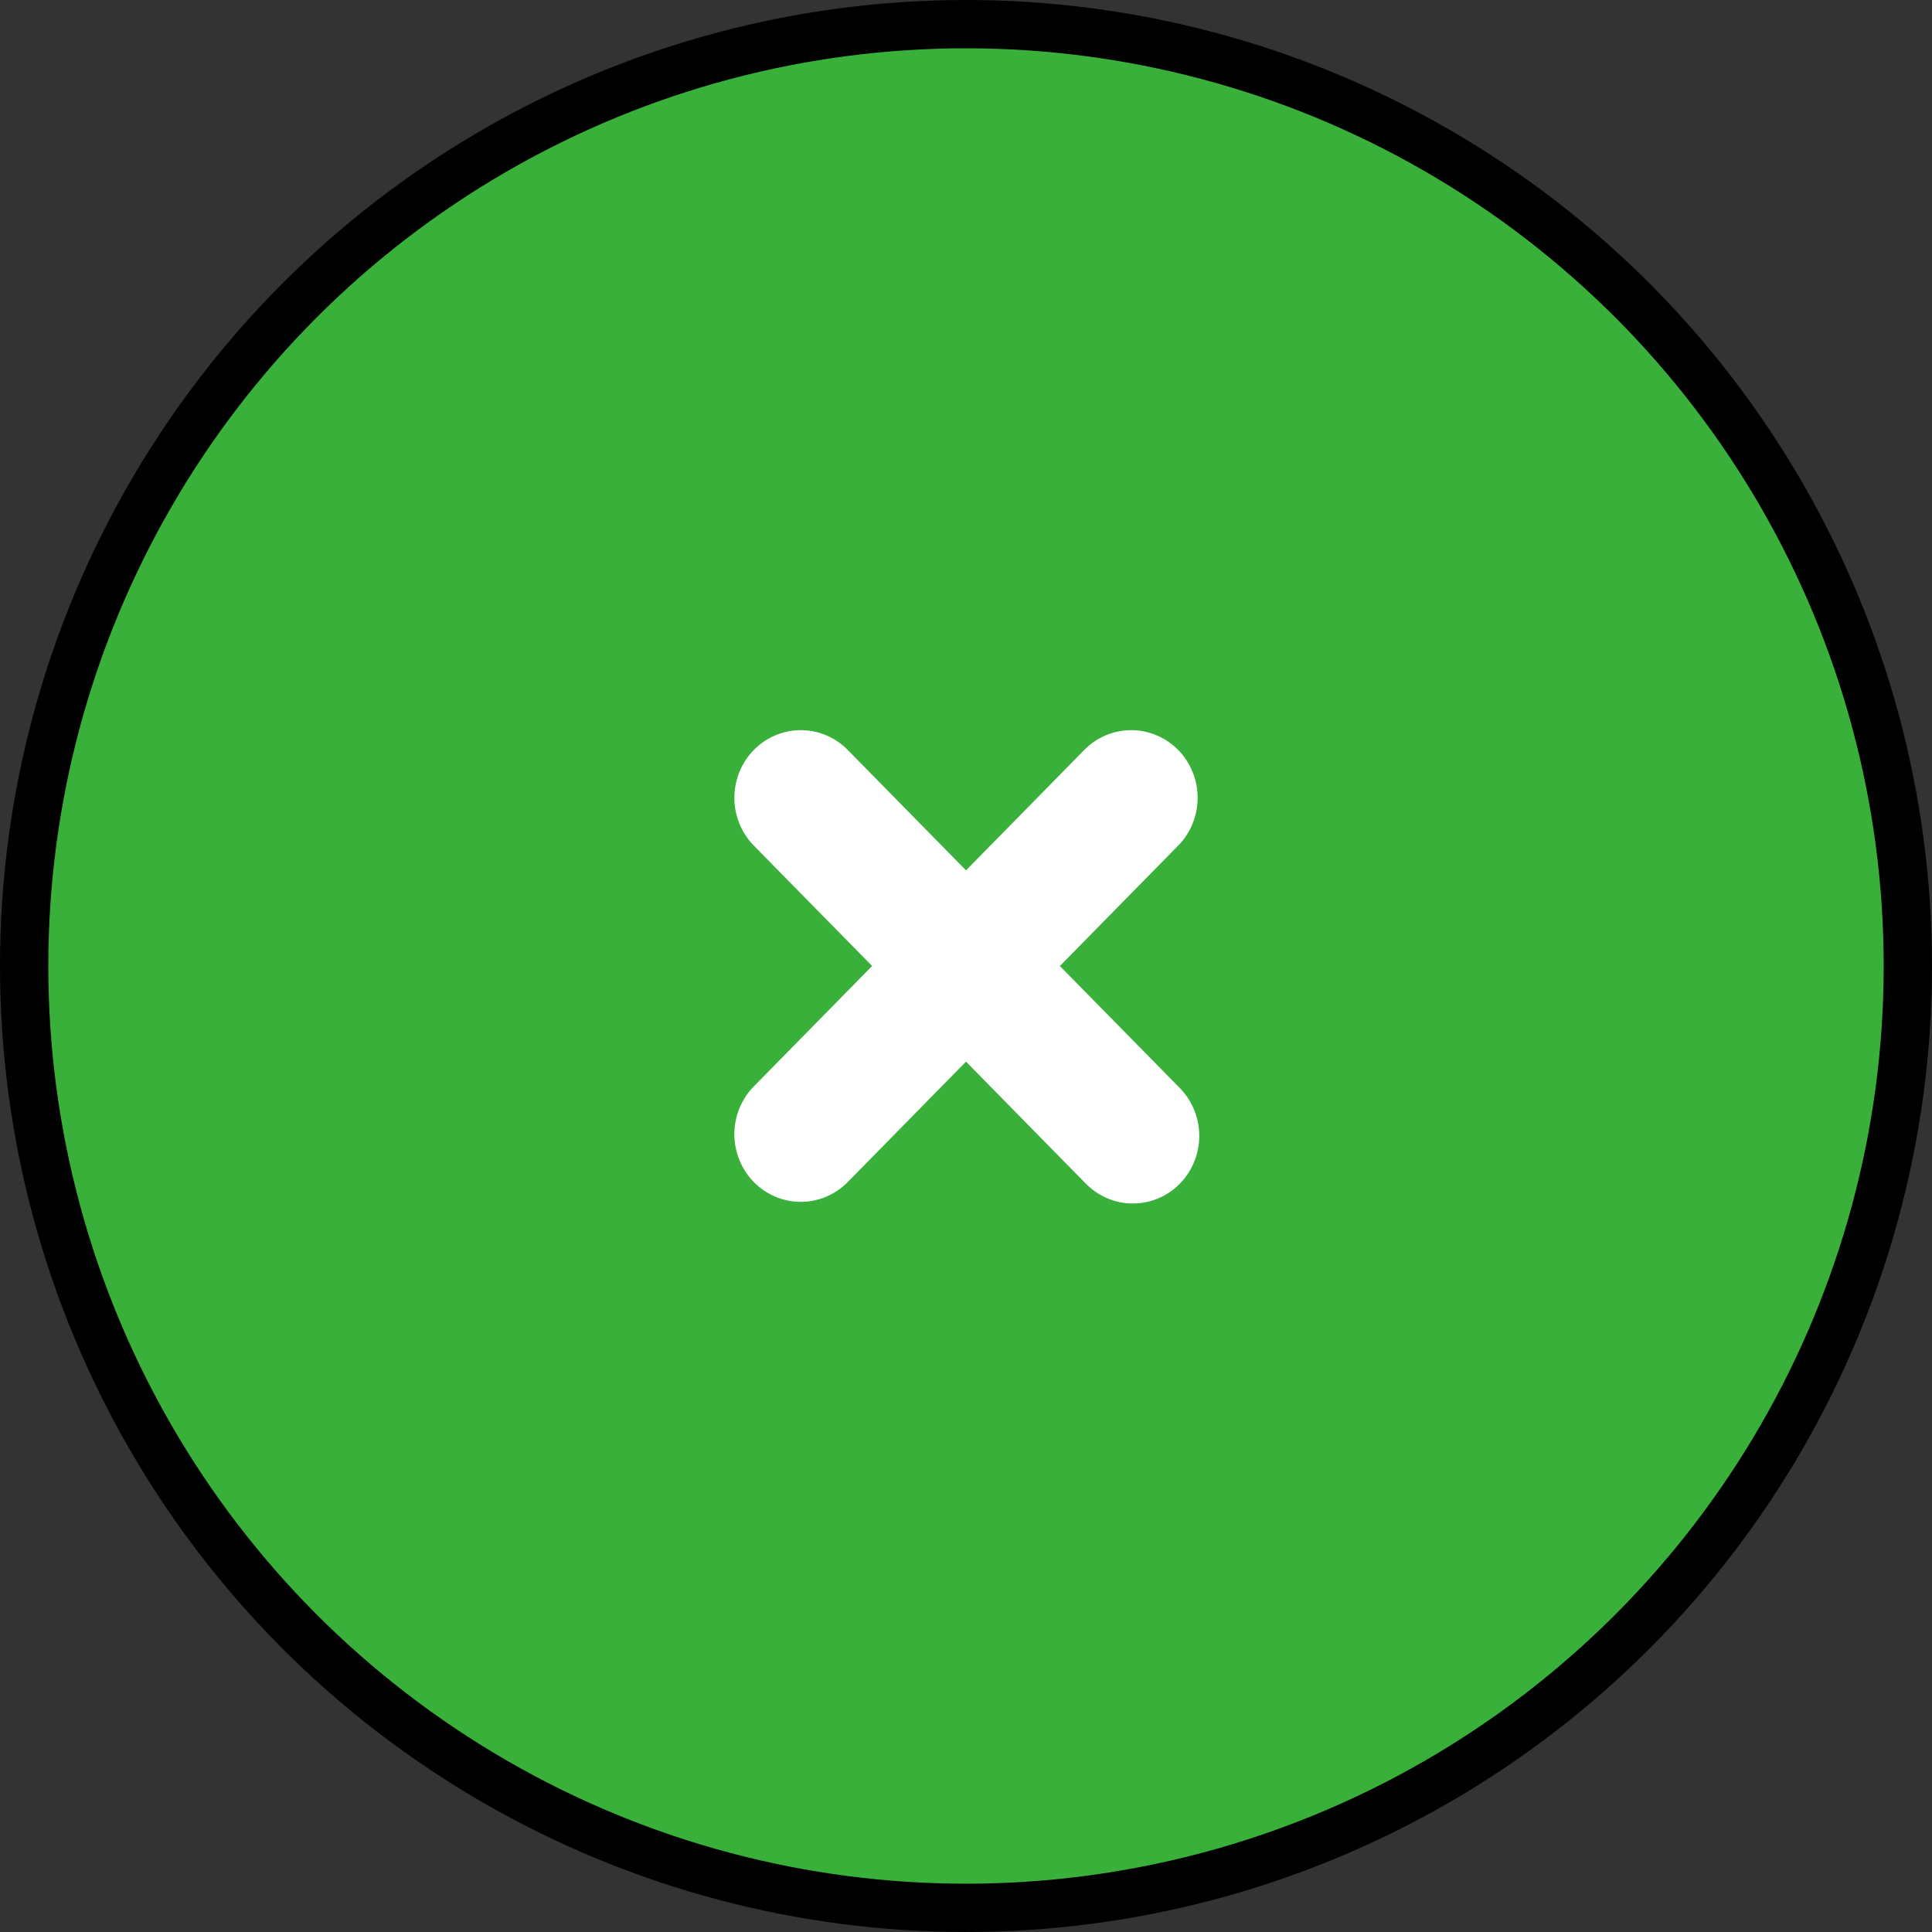 <svg width="40" height="40" viewBox="0 0 40 40" fill="none" xmlns="http://www.w3.org/2000/svg">
<rect x="0" y="0" width="40" height="40" fill="#333333" stroke="none"/>
<circle cx="20" cy="20" r="19.5" fill="#39B039" stroke="black"/>
<rect x="11.978" y="12.956" width="15.513" height="14.32" fill="white"/>
<path d="M10.375 34H29.625C29.99 34 30.339 33.852 30.597 33.59C30.855 33.327 31 32.971 31 32.6V12.18C31 11.808 30.855 11.452 30.597 11.19L25.903 6.41C25.645 6.148 25.295 6 24.931 6H10.375C10.01 6 9.661 6.147 9.403 6.41C9.145 6.673 9 7.029 9 7.4V32.6C9 32.971 9.145 33.327 9.403 33.59C9.661 33.852 10.01 34 10.375 34ZM15.59 17.49C15.34 17.226 15.201 16.872 15.204 16.505C15.208 16.138 15.352 15.787 15.607 15.527C15.862 15.268 16.207 15.12 16.567 15.117C16.928 15.114 17.275 15.255 17.535 15.51L20 18.02L22.465 15.51C22.725 15.255 23.072 15.114 23.433 15.117C23.793 15.12 24.138 15.268 24.393 15.527C24.648 15.787 24.792 16.138 24.796 16.505C24.799 16.872 24.66 17.226 24.41 17.49L21.944 20L24.41 22.51C24.541 22.639 24.646 22.794 24.718 22.965C24.79 23.135 24.828 23.319 24.829 23.505C24.831 23.691 24.796 23.875 24.727 24.047C24.658 24.219 24.556 24.376 24.427 24.507C24.298 24.639 24.144 24.743 23.975 24.813C23.806 24.883 23.625 24.919 23.442 24.917C23.26 24.916 23.079 24.877 22.912 24.803C22.744 24.73 22.592 24.623 22.465 24.49L20 21.98L17.535 24.49C17.275 24.745 16.928 24.886 16.567 24.883C16.207 24.88 15.862 24.732 15.607 24.473C15.352 24.213 15.208 23.862 15.204 23.495C15.201 23.128 15.34 22.774 15.59 22.51L18.056 20L15.59 17.49Z" fill="#39B039"/>
</svg>
